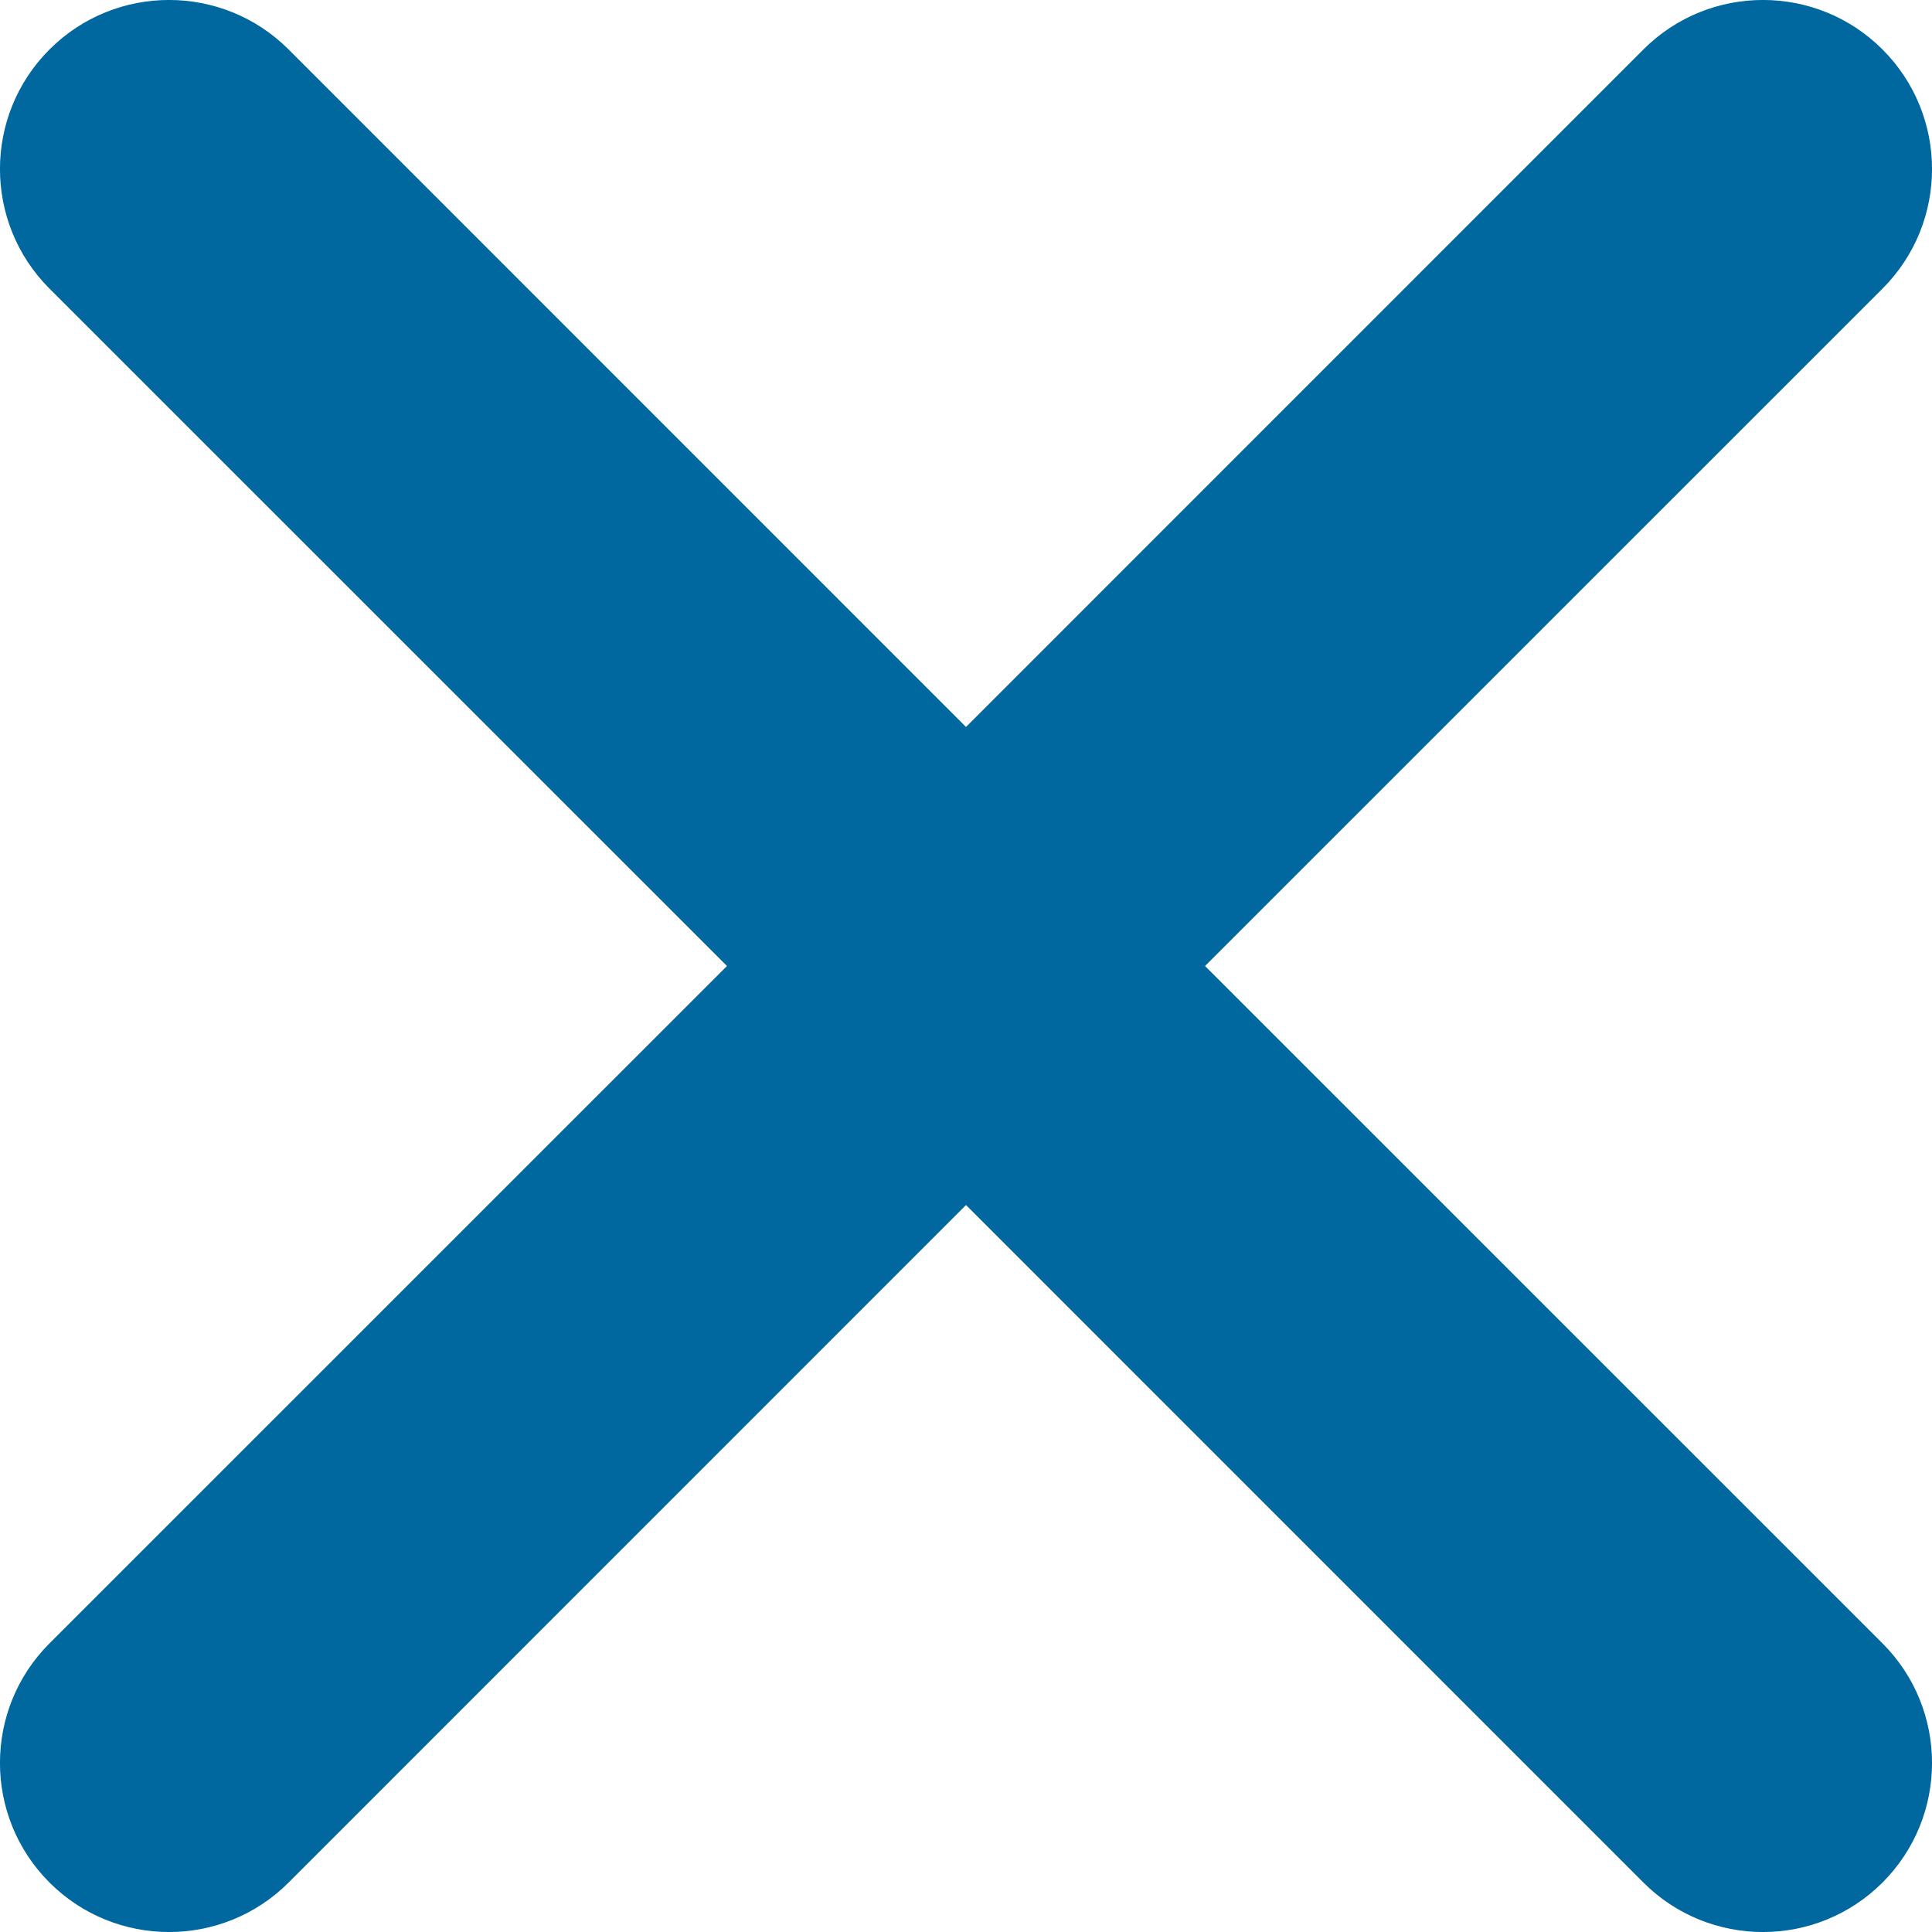 <svg width="18" height="18" viewBox="0 0 18 18" fill="none" xmlns="http://www.w3.org/2000/svg">
<path d="M17.539 2.689C18.154 2.074 18.154 1.076 17.539 0.461C16.924 -0.154 15.926 -0.154 15.311 0.461L9 6.773L2.689 0.461C2.074 -0.154 1.076 -0.154 0.461 0.461C-0.154 1.076 -0.154 2.074 0.461 2.689L6.773 9L0.461 15.311C-0.154 15.926 -0.154 16.924 0.461 17.539C1.076 18.154 2.074 18.154 2.689 17.539L9 11.227L15.311 17.539C15.926 18.154 16.924 18.154 17.539 17.539C18.154 16.924 18.154 15.926 17.539 15.311L11.227 9L17.539 2.689Z" fill="#00679F"/>
</svg>
